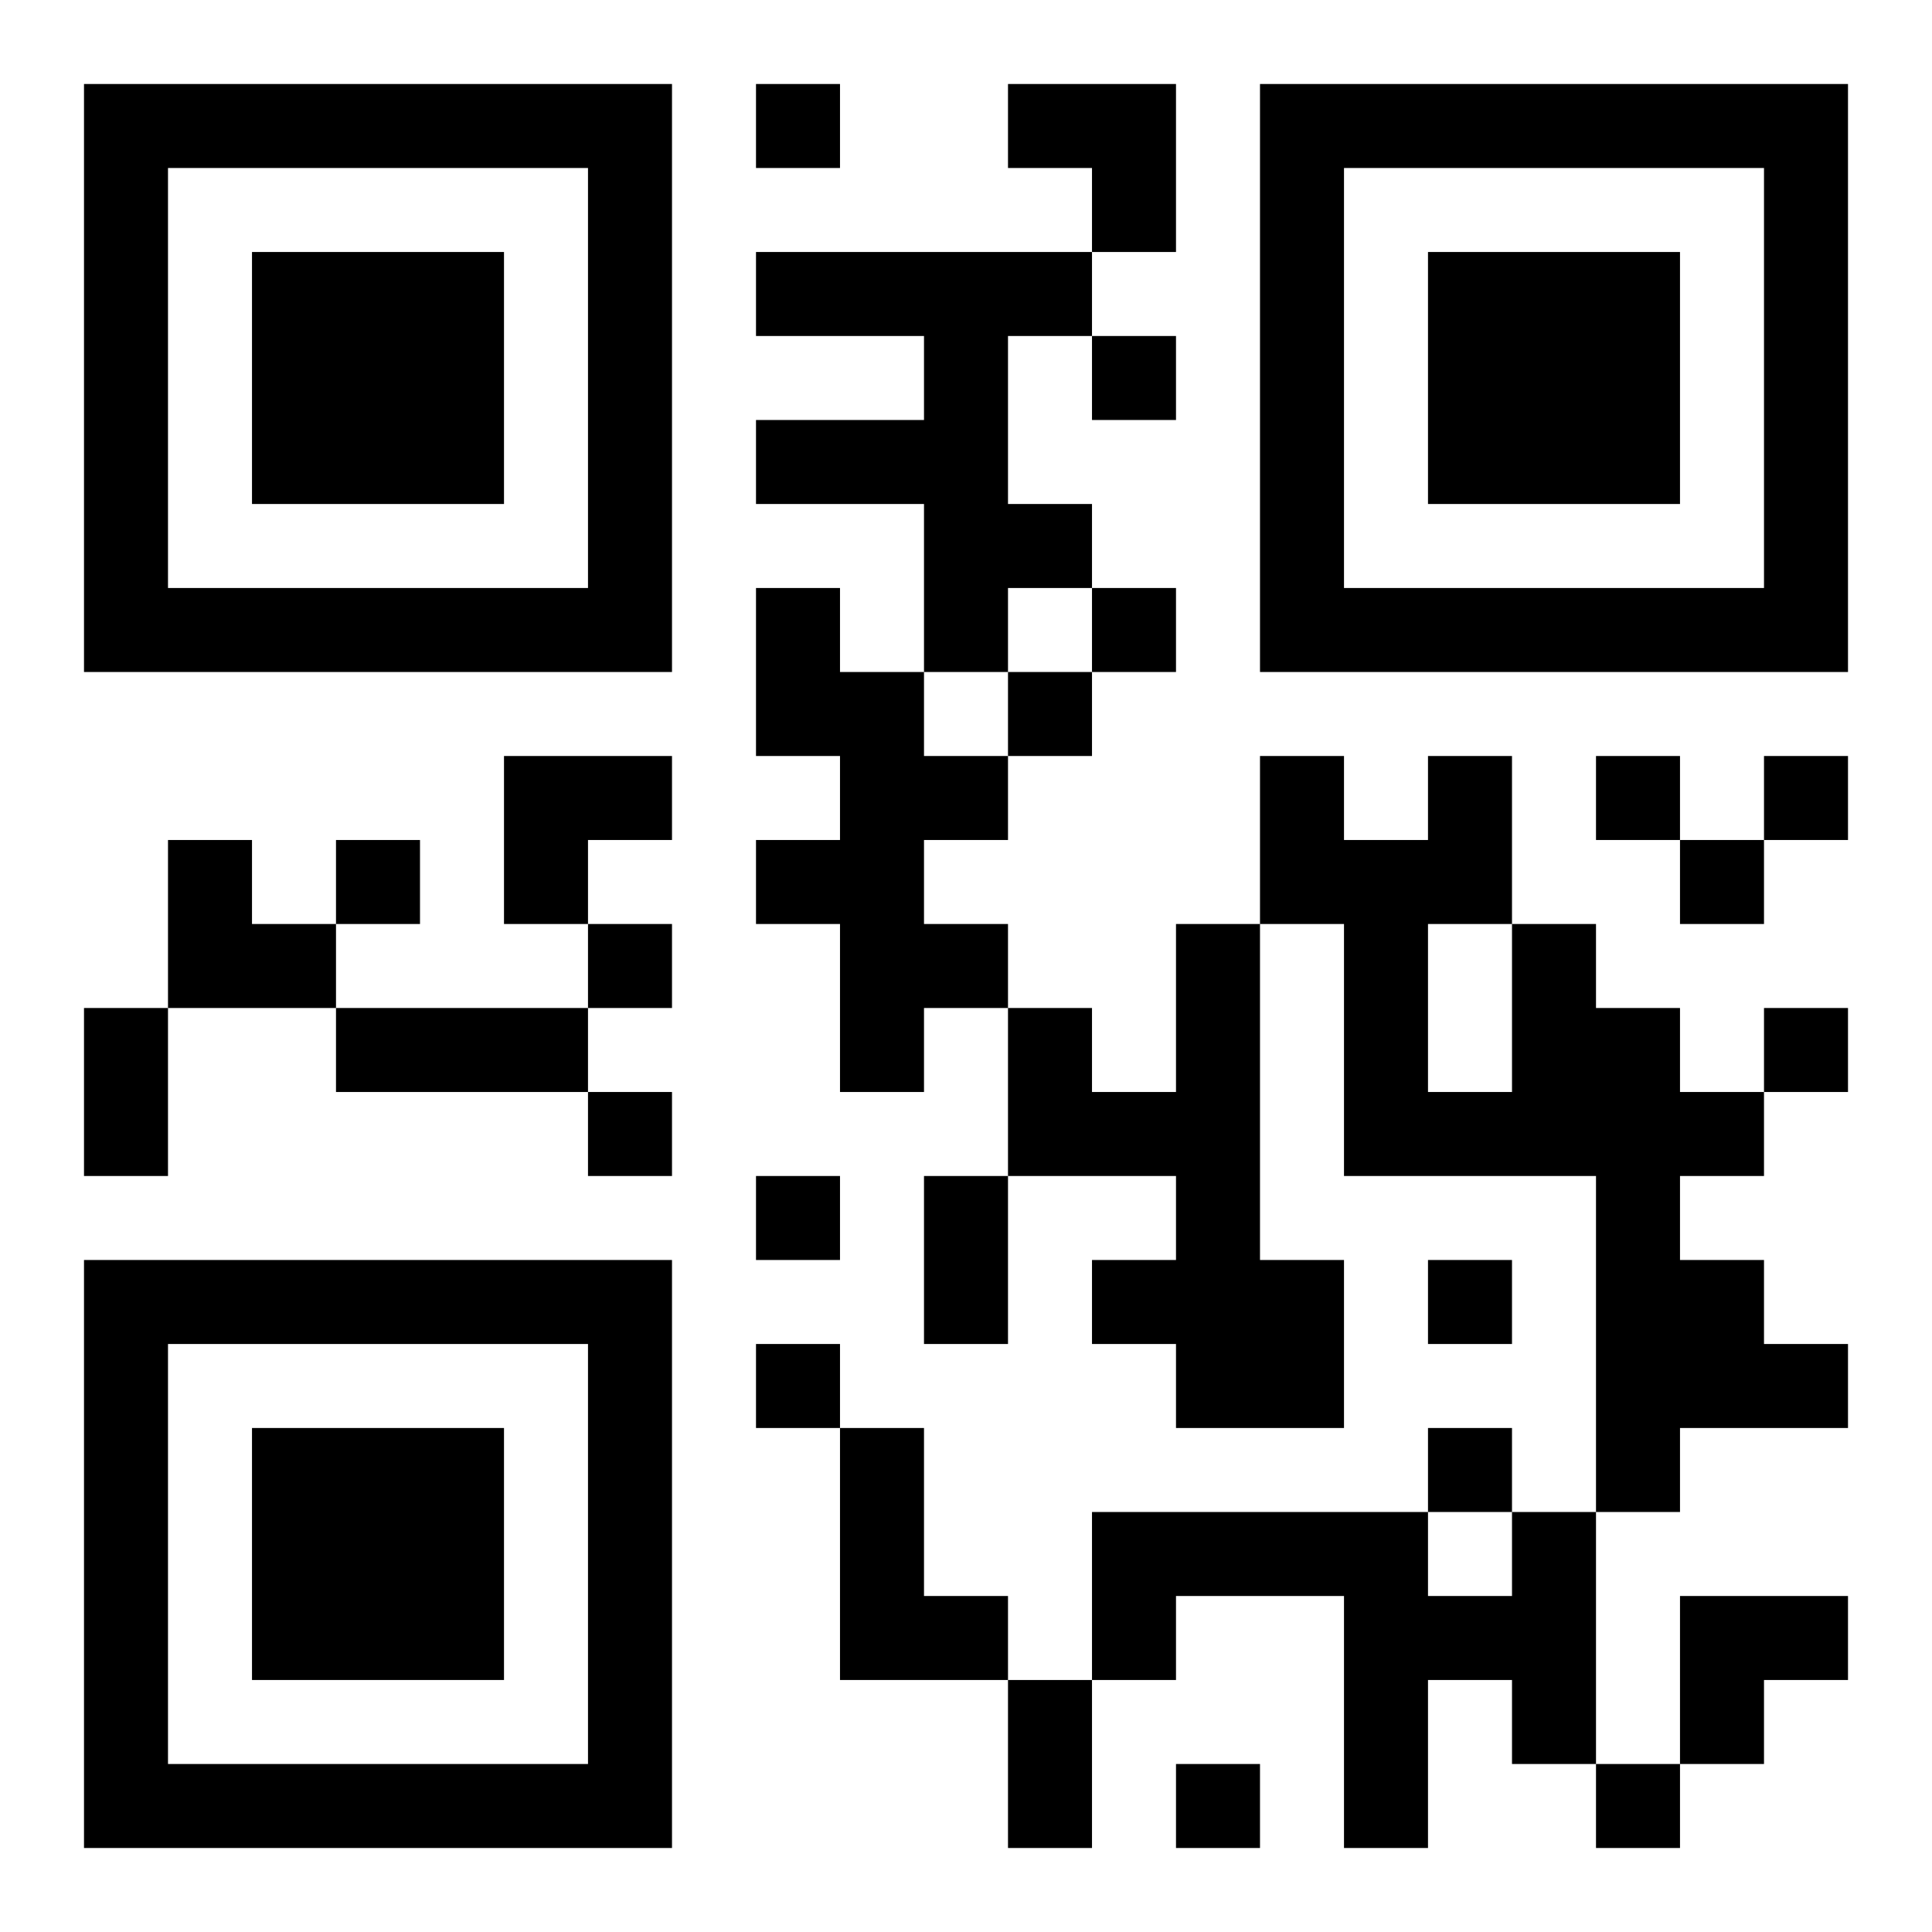 <?xml version="1.0" encoding="UTF-8"?>
<!DOCTYPE svg PUBLIC "-//W3C//DTD SVG 1.1//EN" "http://www.w3.org/Graphics/SVG/1.1/DTD/svg11.dtd">
<svg xmlns="http://www.w3.org/2000/svg" version="1.1" viewBox="0 0 23 23" stroke="none">
	<rect width="100%" height="100%" fill="#ffffff"/>
	<path d="M1,1h7v1h-7z M9,1h1v1h-1z M12,1h2v1h-2z M15,1h7v1h-7z M1,2h1v6h-1z M7,2h1v6h-1z M13,2h1v1h-1z M15,2h1v6h-1z M21,2h1v6h-1z M3,3h3v3h-3z M9,3h4v1h-4z M17,3h3v3h-3z M11,4h1v4h-1z M13,4h1v1h-1z M9,5h2v1h-2z M12,6h1v1h-1z M2,7h5v1h-5z M9,7h1v2h-1z M13,7h1v1h-1z M16,7h5v1h-5z M10,8h1v5h-1z M12,8h1v1h-1z M6,9h2v1h-2z M11,9h1v1h-1z M15,9h1v2h-1z M17,9h1v2h-1z M19,9h1v1h-1z M21,9h1v1h-1z M2,10h1v2h-1z M4,10h1v1h-1z M6,10h1v1h-1z M9,10h1v1h-1z M16,10h1v4h-1z M20,10h1v1h-1z M3,11h1v1h-1z M7,11h1v1h-1z M11,11h1v1h-1z M14,11h1v6h-1z M18,11h1v3h-1z M1,12h1v2h-1z M4,12h3v1h-3z M12,12h1v2h-1z M19,12h1v6h-1z M21,12h1v1h-1z M7,13h1v1h-1z M13,13h1v1h-1z M17,13h1v1h-1z M20,13h1v1h-1z M9,14h1v1h-1z M11,14h1v2h-1z M1,15h7v1h-7z M13,15h1v1h-1z M15,15h1v2h-1z M17,15h1v1h-1z M20,15h1v2h-1z M1,16h1v6h-1z M7,16h1v6h-1z M9,16h1v1h-1z M21,16h1v1h-1z M3,17h3v3h-3z M10,17h1v3h-1z M17,17h1v1h-1z M13,18h4v1h-4z M18,18h1v3h-1z M11,19h1v1h-1z M13,19h1v1h-1z M16,19h1v3h-1z M17,19h1v1h-1z M20,19h2v1h-2z M12,20h1v2h-1z M20,20h1v1h-1z M2,21h5v1h-5z M14,21h1v1h-1z M19,21h1v1h-1z" fill="#000000"/>
</svg>
